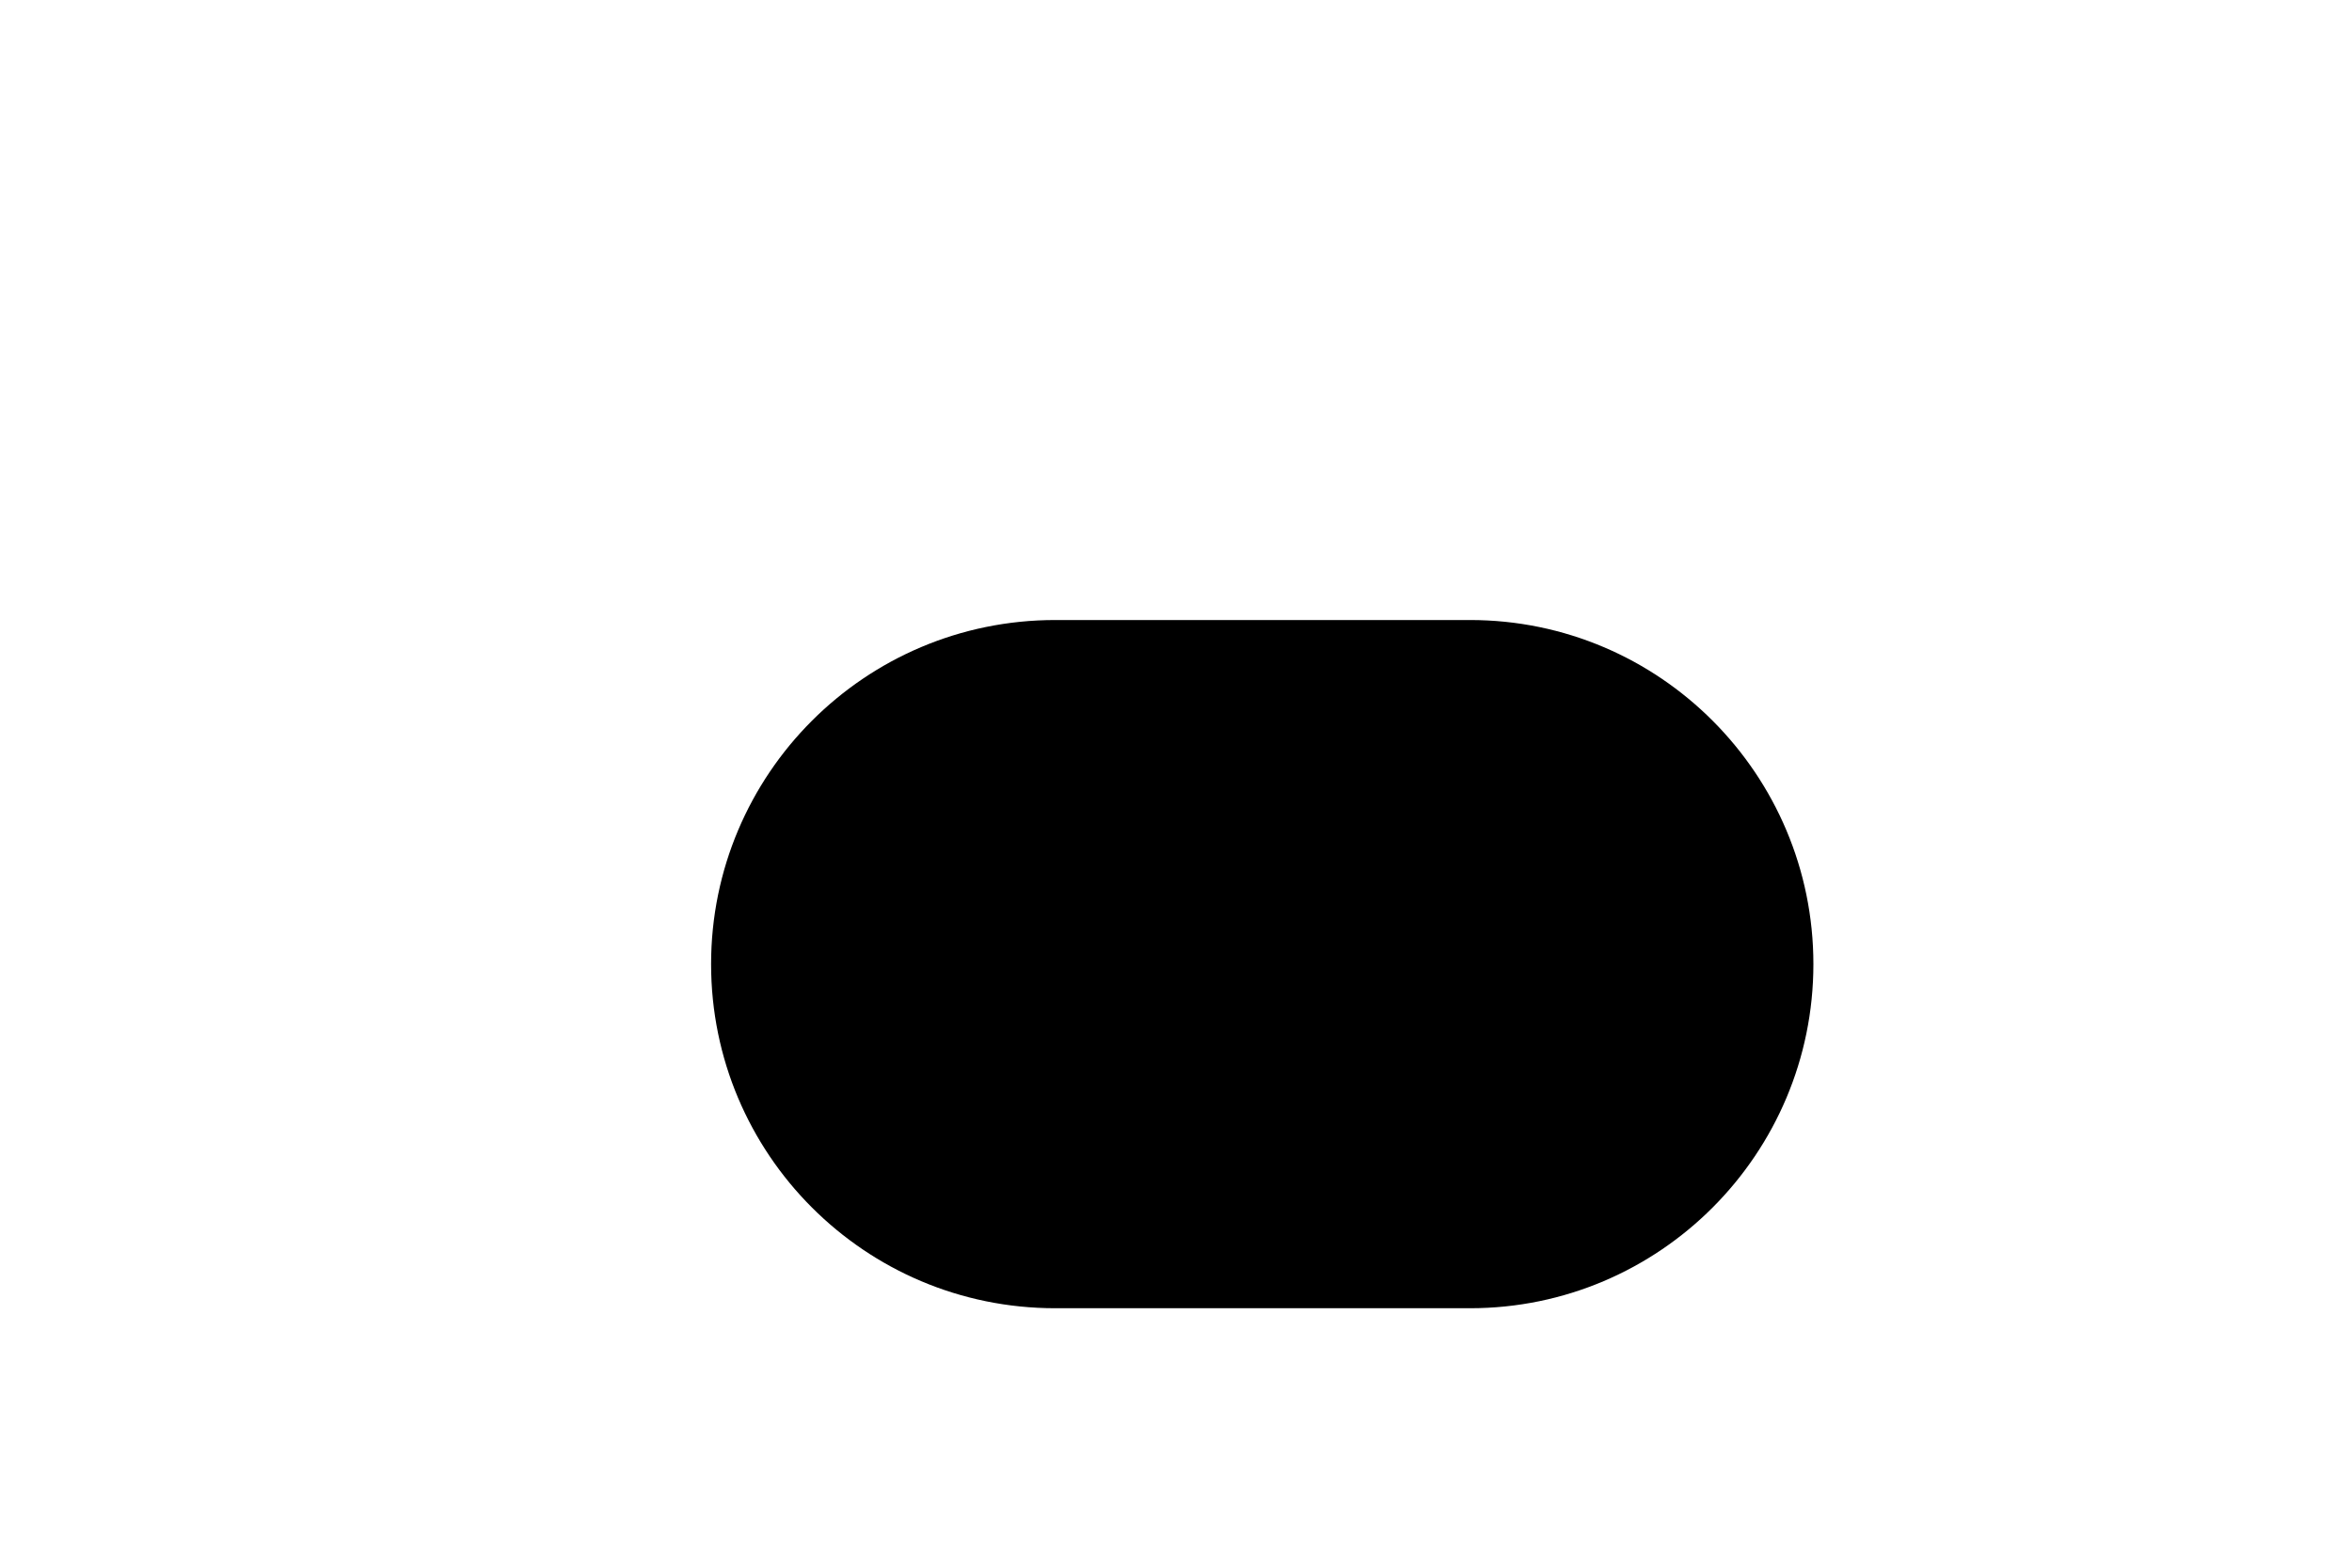 <?xml version="1.0" encoding="UTF-8"?><svg xmlns="http://www.w3.org/2000/svg" xmlns:xlink="http://www.w3.org/1999/xlink" xmlns:avocode="https://avocode.com/" id="SVGDoc6504924720633" width="3px" height="2px" version="1.1" viewBox="0 0 3 2" aria-hidden="true"><defs><linearGradient class="cerosgradient" data-cerosgradient="true" id="CerosGradient_id4ac8c8f94" gradientUnits="userSpaceOnUse" x1="50%" y1="100%" x2="50%" y2="0%"><stop offset="0%" stop-color="#d1d1d1"/><stop offset="100%" stop-color="#d1d1d1"/></linearGradient><linearGradient/></defs><g><g><path d="M1.875,1.669v0h-0.529c-0.243,0 -0.439,-0.197 -0.439,-0.439c0,-0.242 0.196,-0.439 0.439,-0.439h0.529c0.242,0 0.438,0.197 0.438,0.439c0,0.242 -0.196,0.439 -0.438,0.439z" fill="#000000" fill-opacity="1"/></g></g></svg>